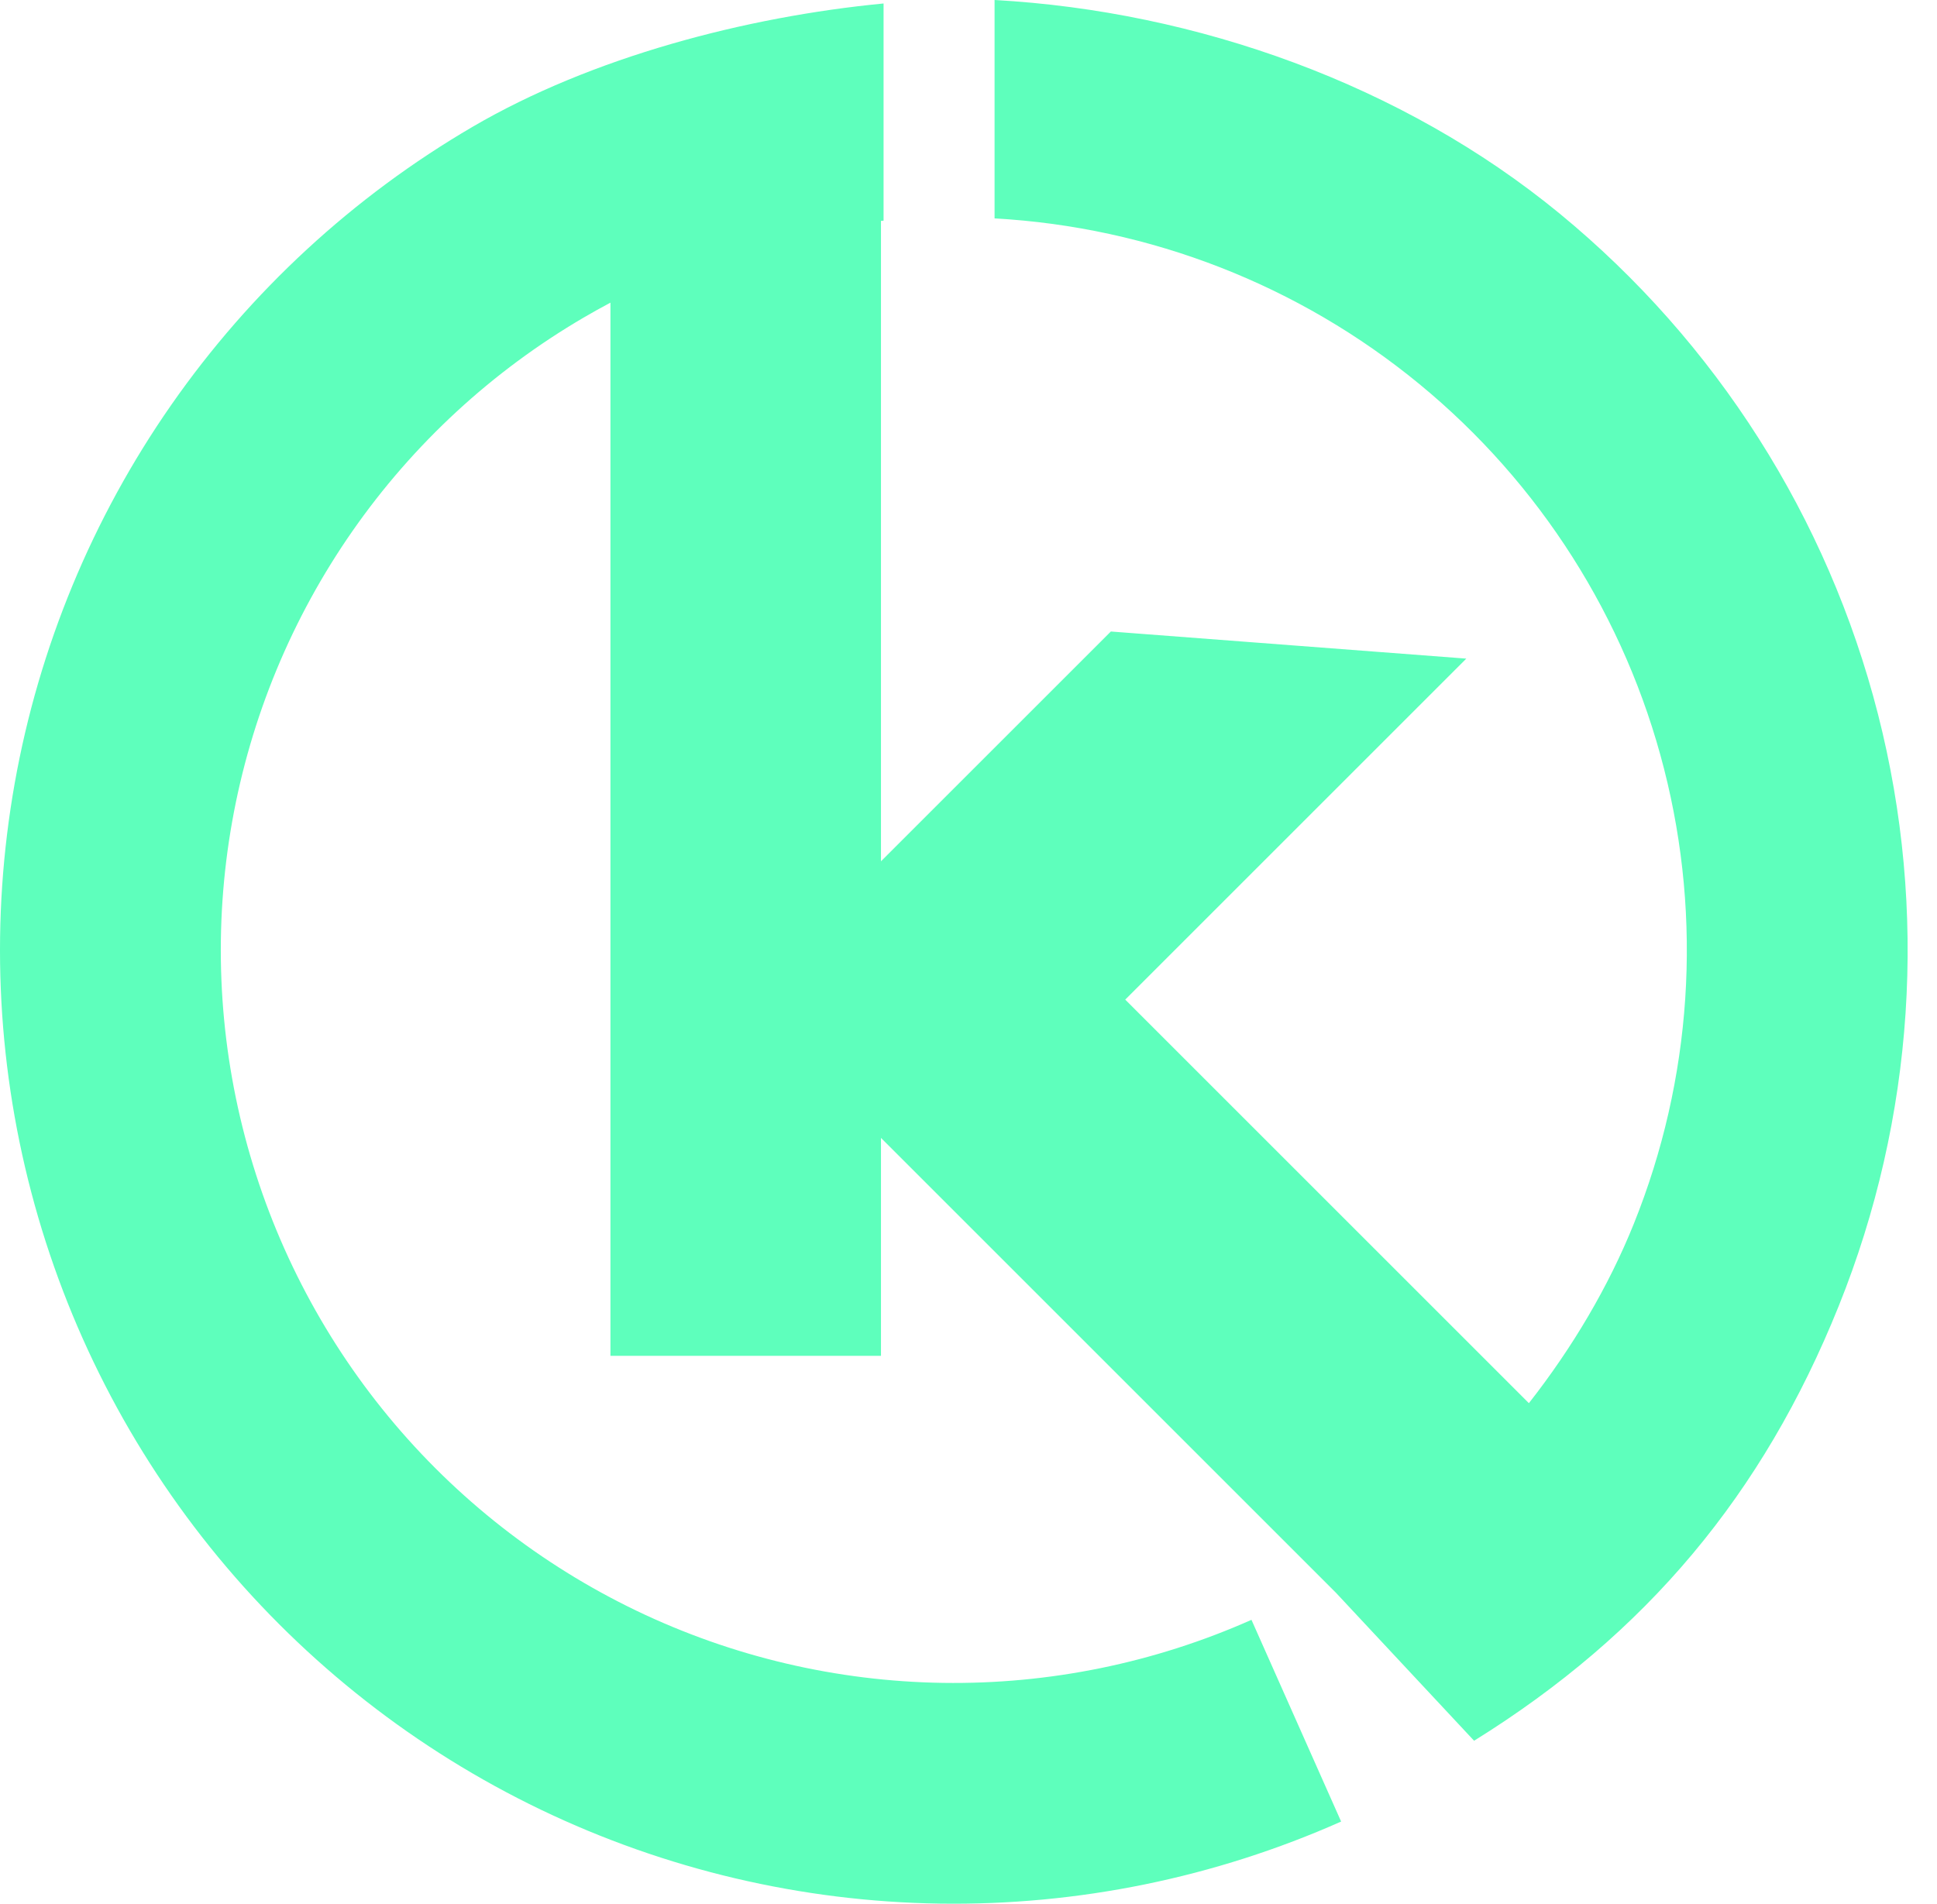 <svg width="59" height="58" viewBox="0 0 59 58" fill="none" xmlns="http://www.w3.org/2000/svg">
<path fill-rule="evenodd" clip-rule="evenodd" d="M47.506 6.507C42.734 2.583 36.462 0.343 30.294 0V6.654C35.035 6.918 39.567 8.686 43.234 11.702C46.901 14.717 49.512 18.823 50.686 23.424C51.861 28.024 51.538 32.878 49.766 37.283C48.995 39.2 47.896 41.057 46.569 42.75L34.274 30.455L44.663 20.066L33.836 19.24L26.834 26.241V6.73L26.913 6.723V0.106C22.723 0.509 18.026 1.74 14.392 3.865C10.758 5.989 7.629 8.877 5.221 12.33C2.814 15.783 1.185 19.718 0.448 23.863C-0.288 28.007 -0.116 32.262 0.955 36.333C2.025 40.404 3.967 44.194 6.646 47.441C9.326 50.687 12.679 53.313 16.473 55.135C20.268 56.958 24.413 57.934 28.622 57.997C32.831 58.059 37.003 57.206 40.85 55.497L38.119 49.351C35.163 50.665 31.956 51.32 28.722 51.272C25.487 51.224 22.301 50.474 19.385 49.073C16.469 47.672 13.892 45.655 11.833 43.16C9.774 40.665 8.281 37.752 7.459 34.623C6.637 31.495 6.504 28.225 7.07 25.04C7.636 21.855 8.888 18.831 10.738 16.177C12.588 13.523 14.993 11.303 17.786 9.671C18.052 9.515 18.322 9.365 18.594 9.221V41.308H26.834V34.668L40.691 48.525L44.9 53.035C50.148 49.776 53.699 45.525 56.005 39.794C58.312 34.062 58.731 27.745 57.203 21.76C55.674 15.774 52.278 10.431 47.506 6.507Z" fill="#5EFFBC"/>
</svg>
